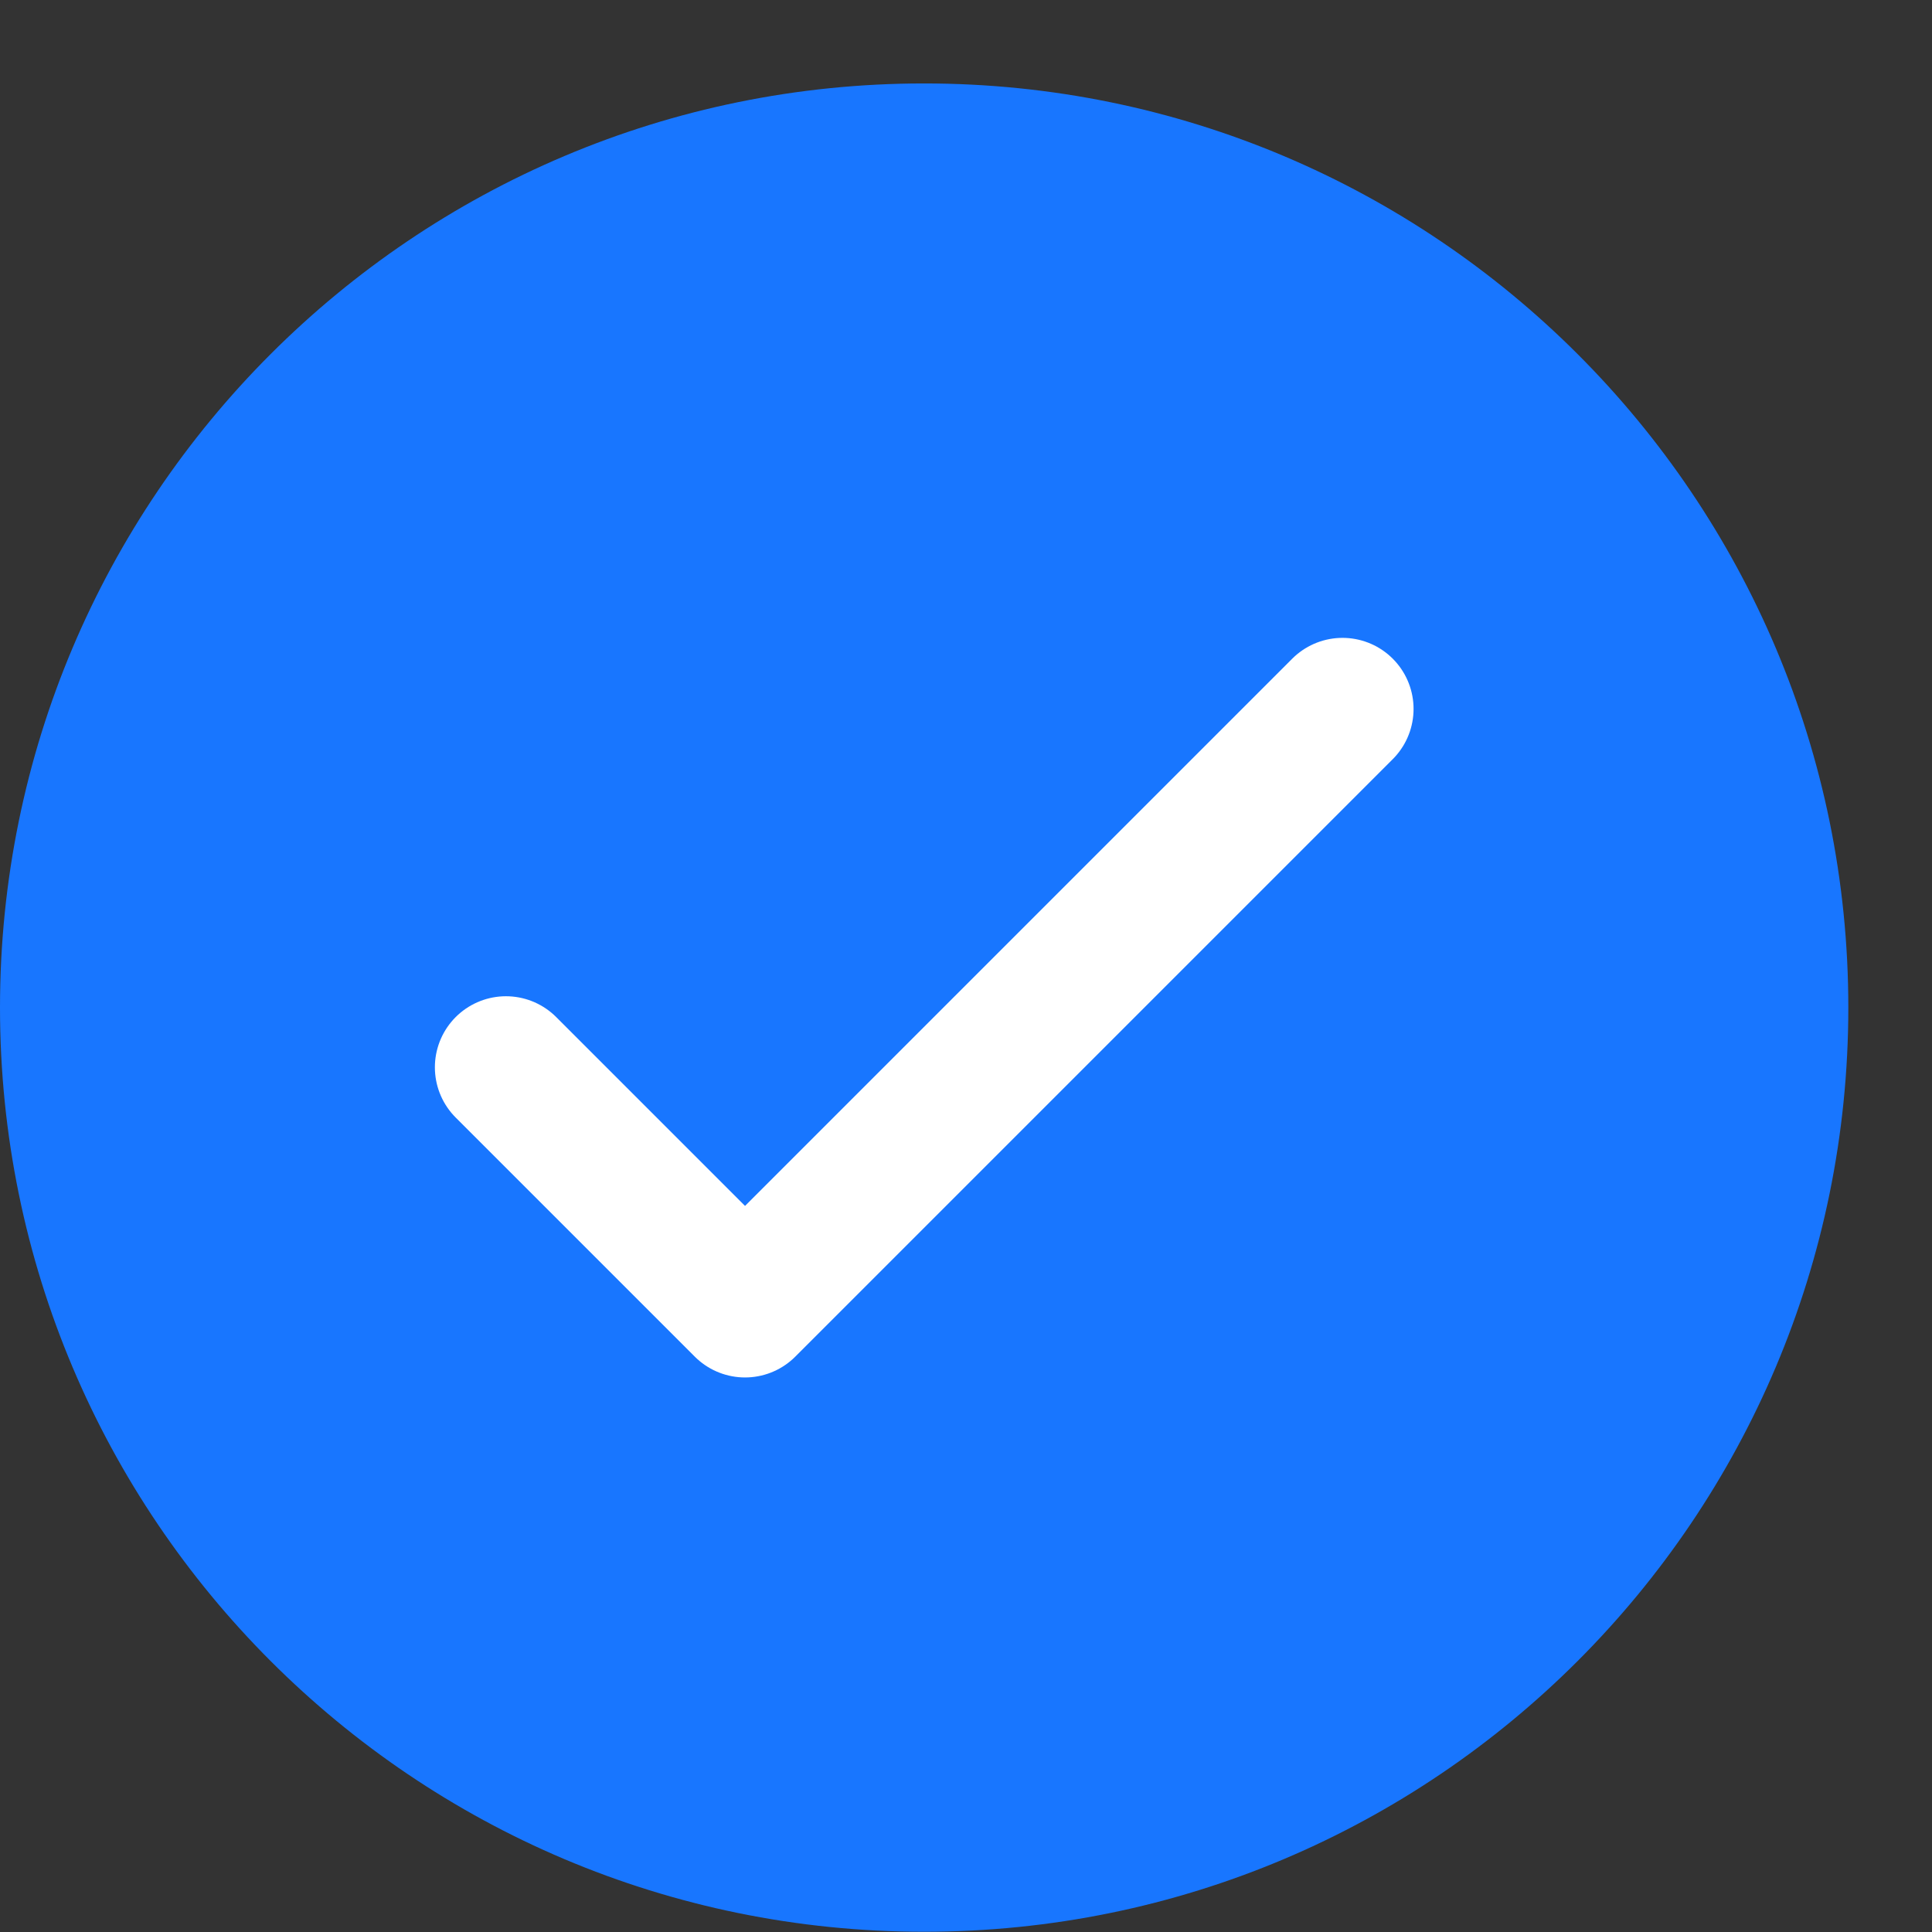 <svg width="16" height="16" viewBox="0 0 16 16" fill="none" xmlns="http://www.w3.org/2000/svg">
<rect x="0" y="0" width="16" height="16" fill="#333333" stroke="none"/>
<g clip-path="url(#clip0_10633_1446)">
<path d="M7.653 15.998C11.88 15.998 15.307 12.571 15.307 8.344C15.307 4.117 11.88 0.691 7.653 0.691C3.426 0.691 0 4.117 0 8.344C0 12.571 3.426 15.998 7.653 15.998Z" fill="#1876FF"/>
<path d="M4.19 8.839L6.17 10.819L11.118 5.871" stroke="white" stroke-width="1.177" stroke-linecap="round" stroke-linejoin="round"/>
</g>
<defs>
<clipPath id="clip0_10633_1446">
<rect width="15.307" height="15.307" fill="white" transform="translate(0 0.691)"/>
</clipPath>
</defs>
</svg>
